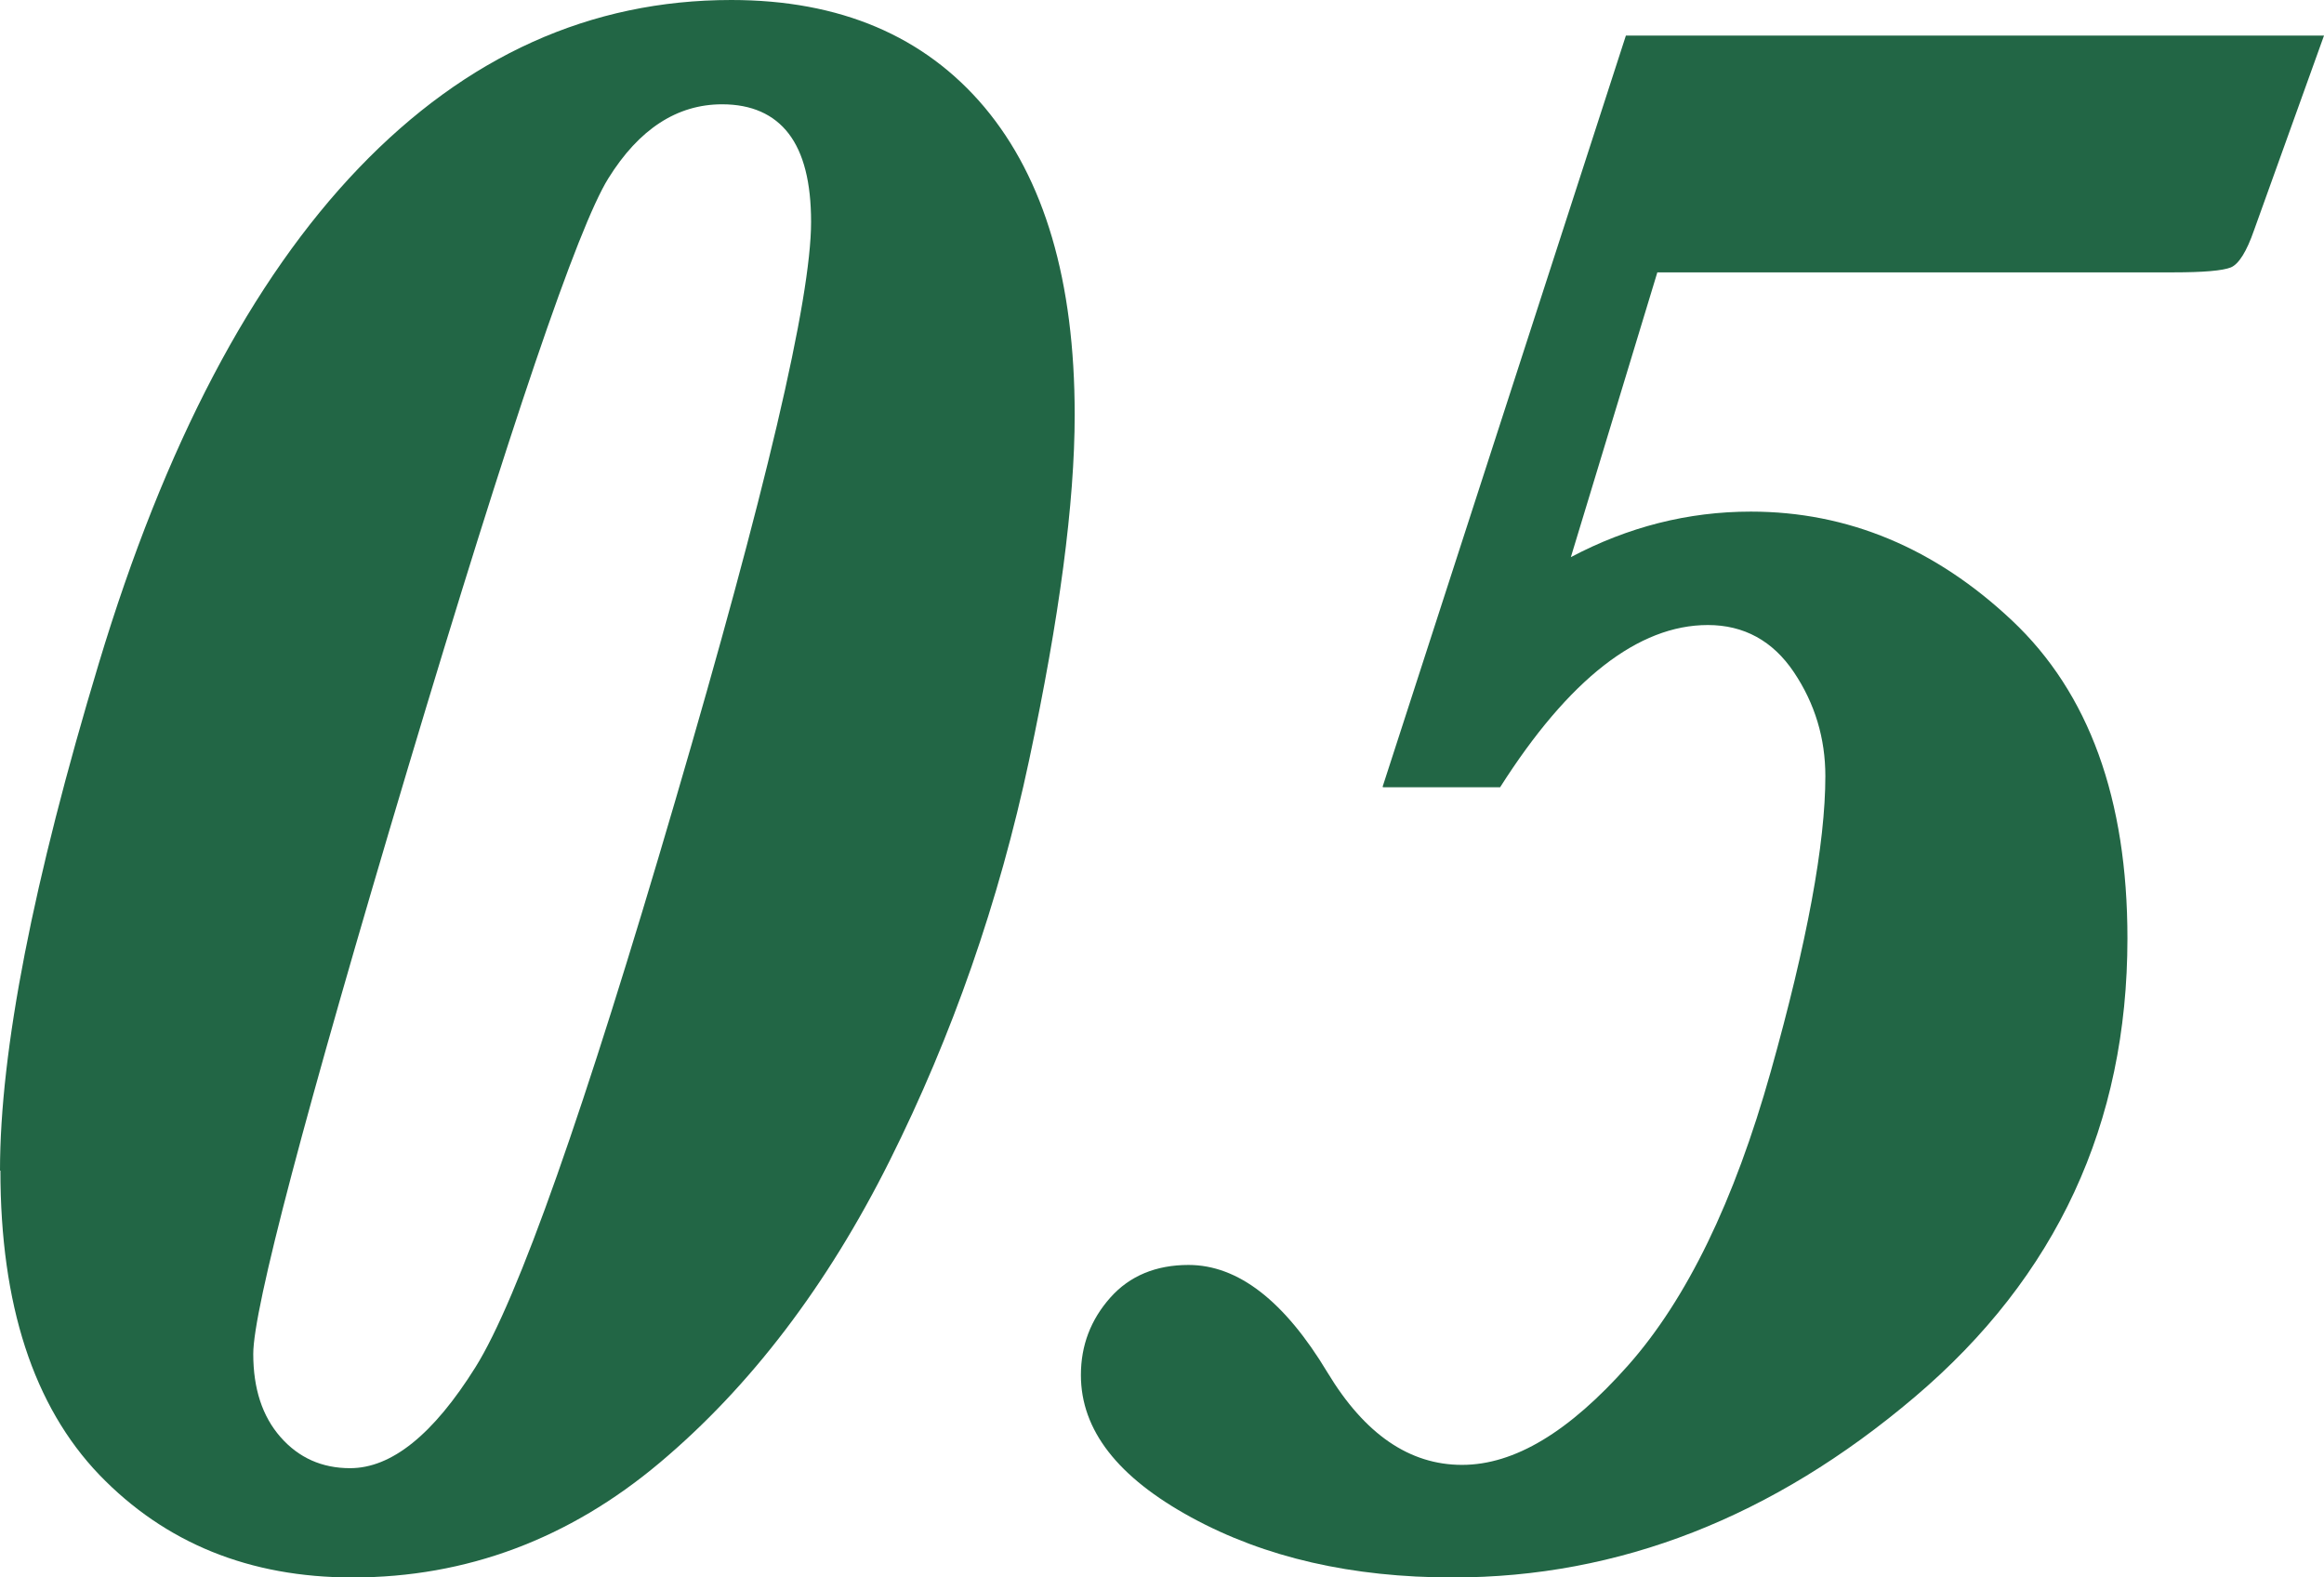 <?xml version="1.0" encoding="UTF-8"?><svg id="_イヤー_2" xmlns="http://www.w3.org/2000/svg" viewBox="0 0 56.16 38.11"><defs><style>.cls-1{fill:#226645;}</style></defs><g id="_ザイン"><g><path class="cls-1" d="M0,28.28c0-2.9,.8-6.99,2.39-12.26,1.59-5.27,3.69-9.26,6.28-11.96C11.27,1.35,14.27,0,17.67,0c2.63,0,4.67,.87,6.12,2.59,1.45,1.73,2.18,4.2,2.18,7.43,0,2.13-.37,4.91-1.1,8.34-.73,3.43-1.86,6.66-3.37,9.68s-3.37,5.46-5.56,7.3c-2.19,1.84-4.67,2.77-7.42,2.77-2.49,0-4.53-.83-6.12-2.48-1.59-1.66-2.39-4.11-2.39-7.35Zm6.12,4.43c0,.84,.22,1.51,.66,2.01s1,.75,1.68,.75c1,0,2.01-.81,3.03-2.44s2.63-6.18,4.82-13.66c2.19-7.47,3.29-12.14,3.29-14.01,0-.95-.18-1.66-.54-2.13s-.9-.71-1.61-.71c-1.09,0-2.01,.6-2.75,1.79-.74,1.19-2.36,5.95-4.85,14.27-2.49,8.33-3.73,13.04-3.73,14.13Z"/><path class="cls-1" d="M33.41,19.01L39.29,.86h16.87l-1.69,4.7c-.18,.52-.37,.82-.56,.9-.2,.08-.66,.12-1.4,.12h-12.46l-2.09,6.88c1.38-.73,2.83-1.1,4.35-1.1,2.34,0,4.45,.88,6.31,2.63,1.86,1.75,2.79,4.31,2.79,7.68,0,4.48-1.71,8.17-5.14,11.08-3.43,2.91-7.15,4.36-11.16,4.36-2.44,0-4.54-.48-6.32-1.45-1.78-.97-2.67-2.11-2.67-3.44,0-.72,.24-1.34,.71-1.87,.47-.53,1.11-.79,1.89-.79,1.2,0,2.32,.87,3.36,2.6,.9,1.49,1.98,2.23,3.25,2.23s2.59-.8,4.01-2.4c1.42-1.6,2.57-3.97,3.45-7.1,.88-3.13,1.32-5.51,1.32-7.14,0-.91-.25-1.75-.76-2.51-.51-.76-1.21-1.14-2.08-1.14-1.68,0-3.36,1.31-5.02,3.92h-2.82Z"/></g></g></svg>